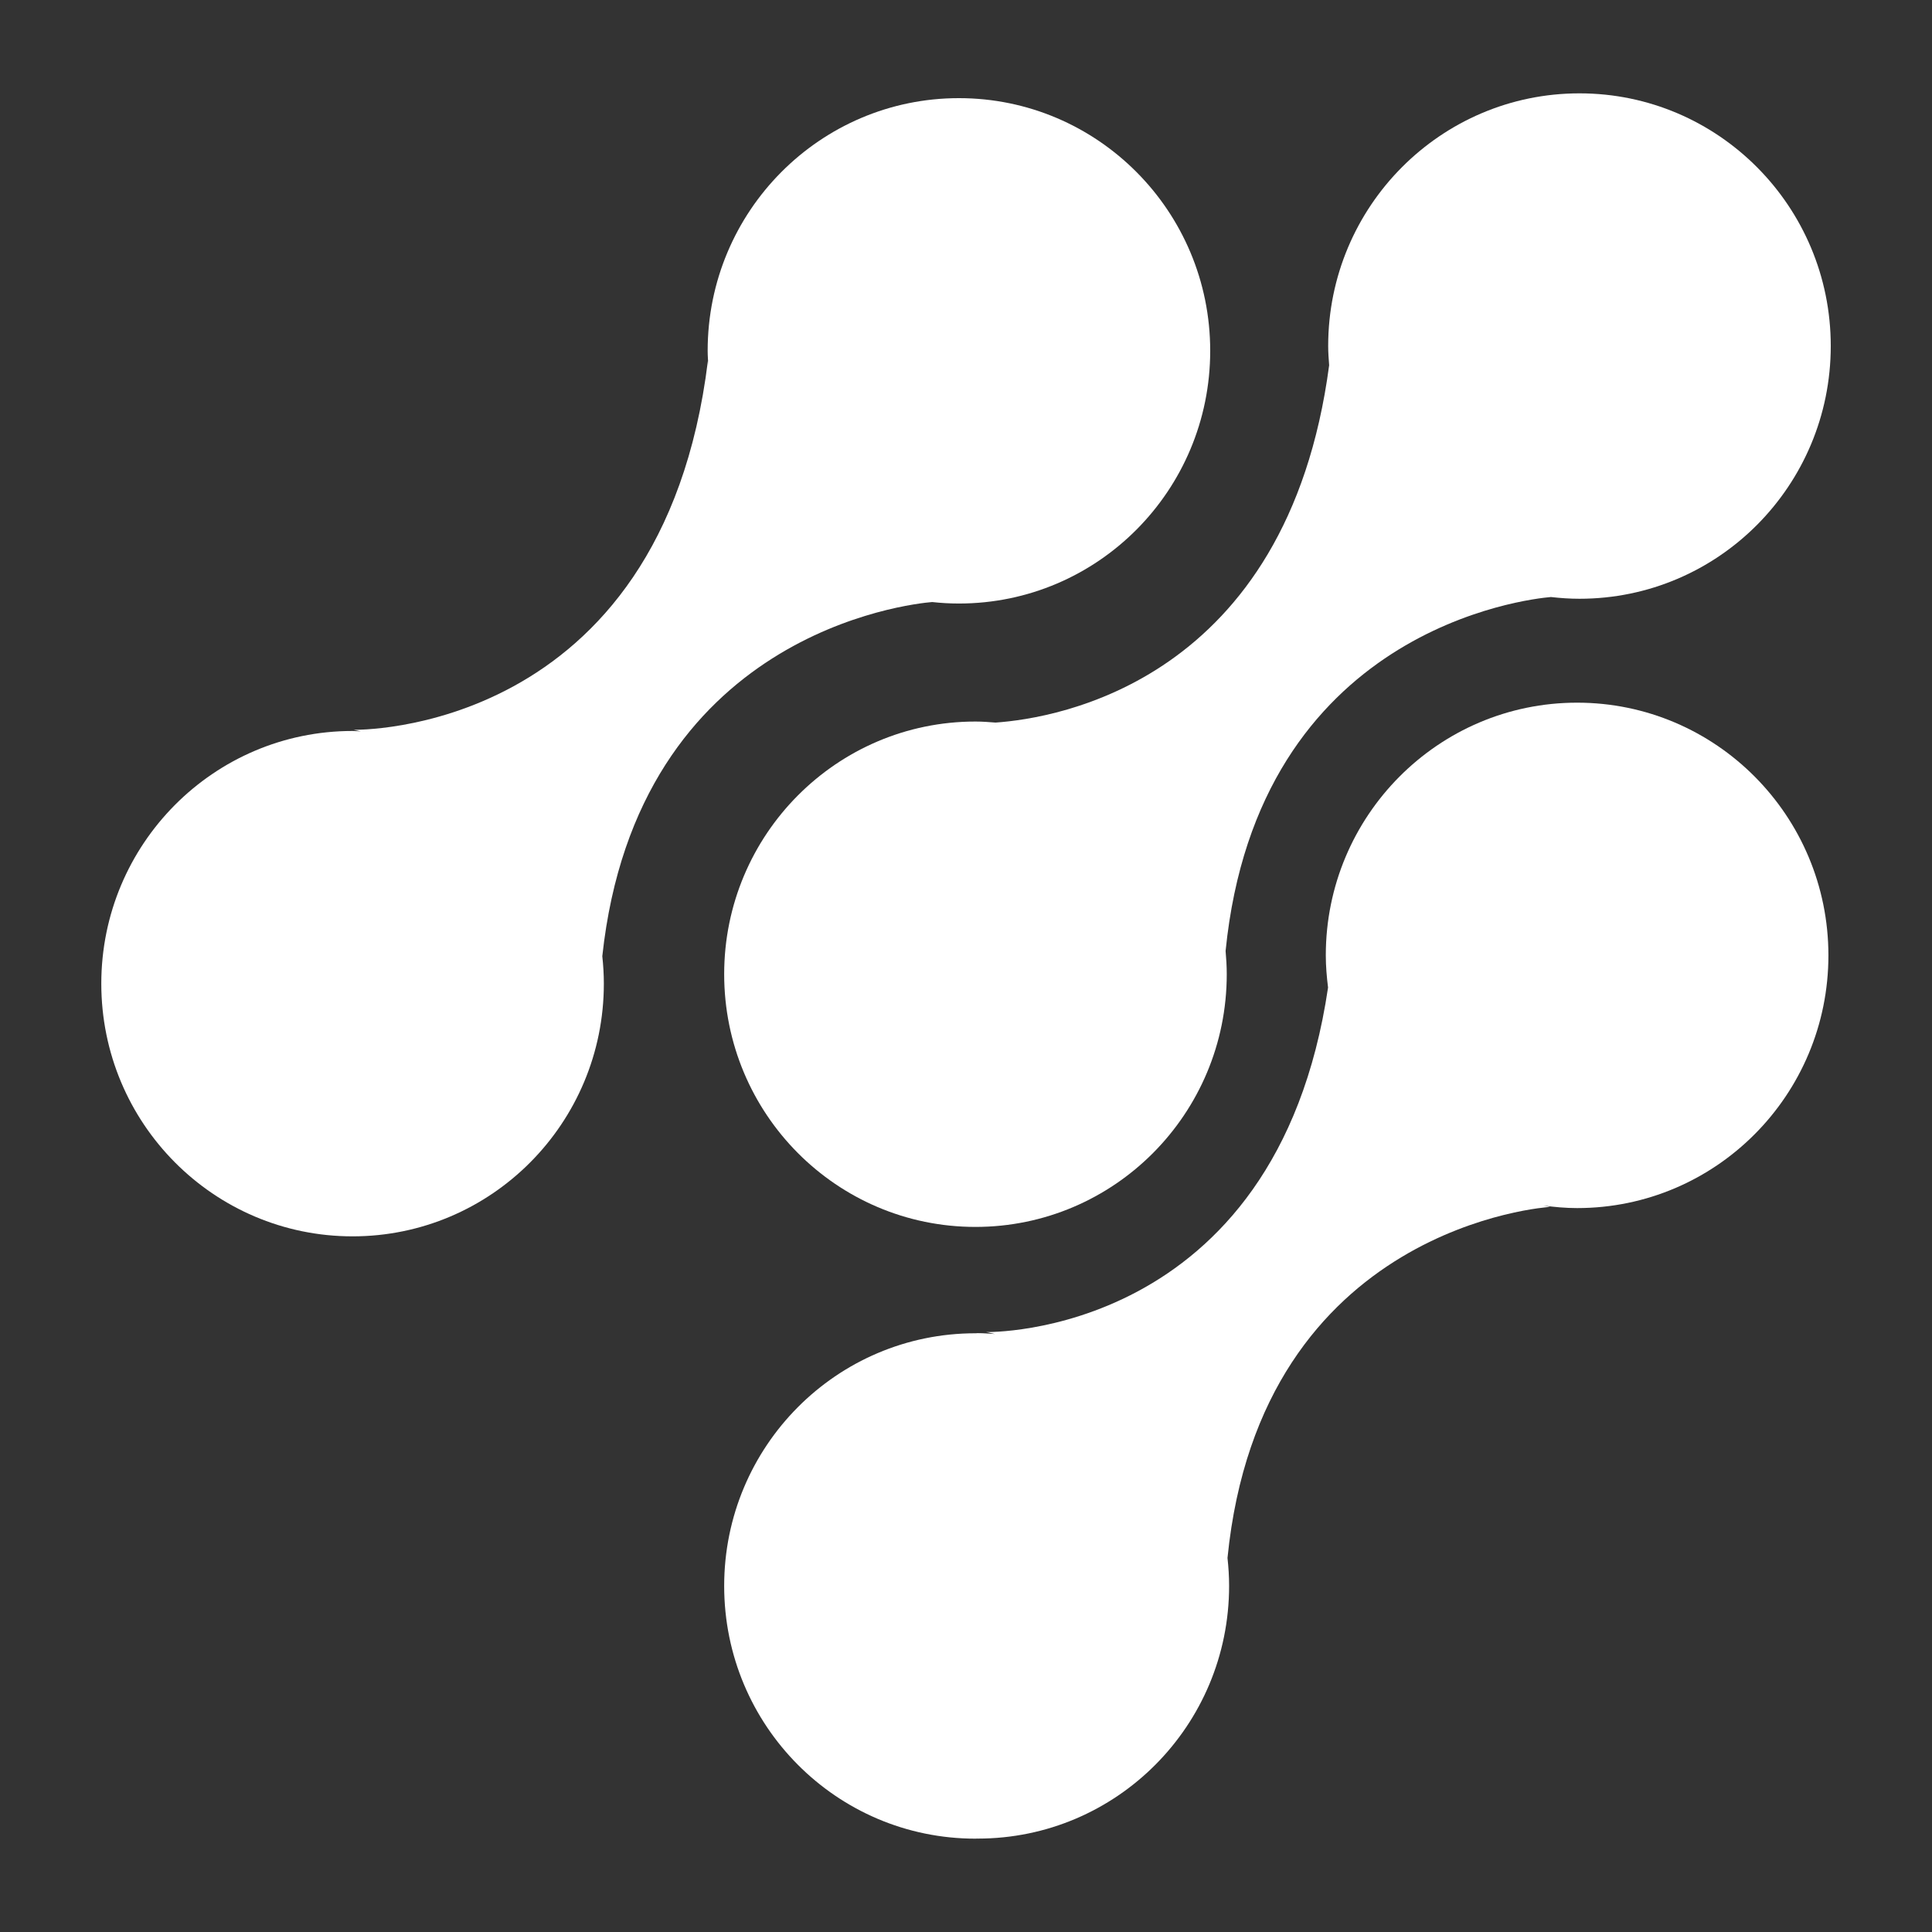 <?xml version="1.0" encoding="utf-8"?>
<!-- Generator: Adobe Illustrator 24.0.0, SVG Export Plug-In . SVG Version: 6.00 Build 0)  -->
<svg version="1.1" id="Calque_1" xmlns="http://www.w3.org/2000/svg" xmlns:xlink="http://www.w3.org/1999/xlink" x="0px" y="0px"
	 viewBox="0 0 600 600" style="enable-background:new 0 0 600 600;" xml:space="preserve">
<rect x="0" y="0" width="600" height="600" fill="#333333" stroke="none"/>
<style type="text/css">
	.st0{fill:#FFFFFF;}
</style>
<g>
	<path class="st0" d="M297.8,187.43c43.1,0,78.04-35.13,78.04-78.49c0-43.32-34.94-78.46-78.04-78.46
		c-43.09,0-78.03,35.14-78.03,78.46c0,1.72,0.15,3.4,0.26,5.1c-0.12-1.2-0.18-2.01-0.18-2.01
		c-14.33,116.85-110.07,114.61-110.07,114.61c0.8,0.13,1.46,0.36,2.25,0.5c-0.85-0.03-1.68-0.13-2.54-0.13
		c-43.09,0-78.03,35.14-78.03,78.47c0,43.36,34.94,78.48,78.03,78.48c43.1,0,78.04-35.11,78.04-78.48c0-2.88-0.18-5.72-0.48-8.53
		c10.83-100.44,95.71-109.43,102.44-109.98C292.22,187.27,294.99,187.43,297.8,187.43"/>
	<path class="st0" d="M489.78,218.22c-43.09,0-78.04,35.14-78.04,78.46c0,3.4,0.29,6.72,0.7,10c-16.12,109.04-106.21,107-106.21,107
		c0.97,0.16,1.77,0.43,2.72,0.61c-1.75-0.12-3.5-0.27-5.29-0.27c-0.23,0-0.45,0.03-0.68,0.04c-0.02,0-0.04,0-0.05,0
		c-43.09,0-78.03,35.12-78.03,78.47c0,43.37,34.94,78.48,78.03,78.48c0.19,0,0.38-0.03,0.57-0.03c0.06,0,0.11,0.01,0.17,0.01
		c43.11,0,78.04-35.11,78.04-78.49c0-2.93-0.19-5.82-0.5-8.67c10.34-103.64,100.15-109.01,100.15-109.01
		c-0.71-0.1-1.32-0.3-2.01-0.42c3.42,0.46,6.89,0.78,10.44,0.78c43.1,0,78.04-35.12,78.04-78.49
		C567.82,253.36,532.88,218.22,489.78,218.22"/>
	<path class="st0" d="M309.18,224.4c-2.07-0.16-4.14-0.32-6.25-0.32c-43.09,0-78.03,35.14-78.03,78.46
		c0,43.38,34.94,78.49,78.03,78.49c43.1,0,78.05-35.12,78.05-78.49c0-2.43-0.15-4.83-0.36-7.21
		c10.01-100.07,93.85-109.31,101.03-109.92c2.91,0.33,5.86,0.54,8.87,0.54c43.11,0,78.04-35.13,78.04-78.5
		c0-43.32-34.94-78.46-78.04-78.46c-43.09,0-78.04,35.14-78.04,78.46c0,2.02,0.15,4,0.3,5.98
		C399.78,211.61,328.08,223.1,309.18,224.4"/>
</g>
</svg>
